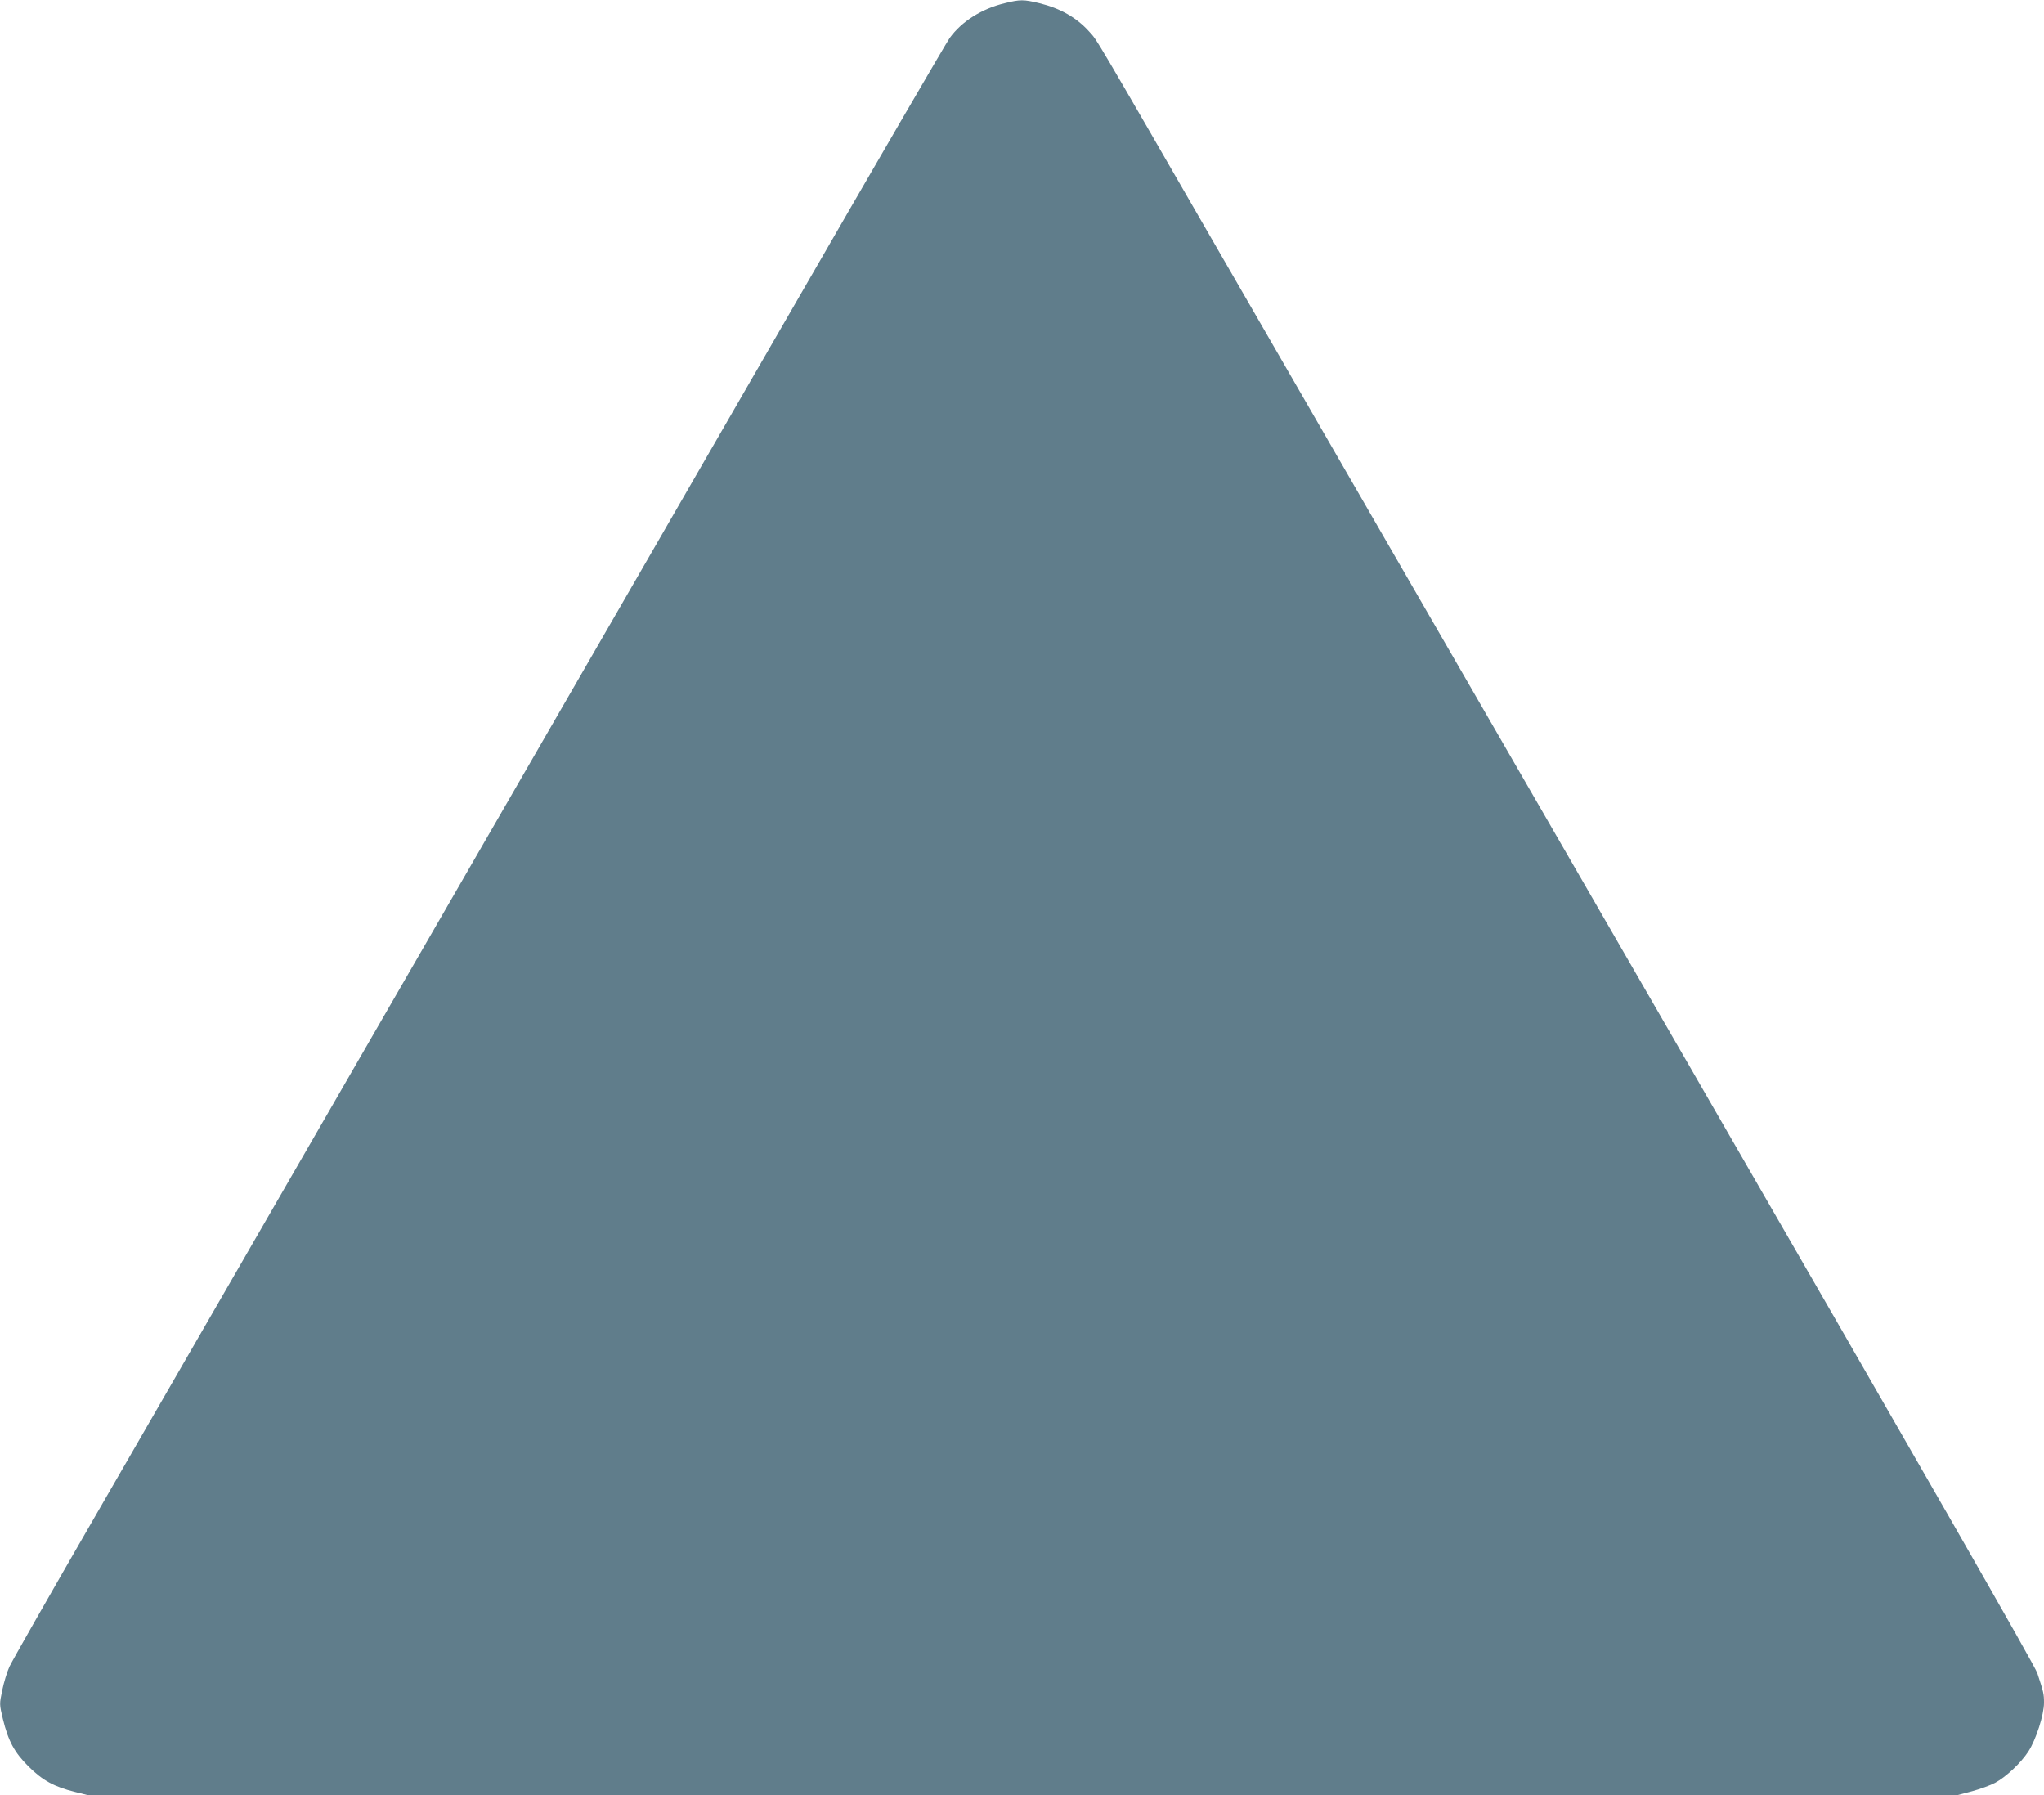 <?xml version="1.0" standalone="no"?>
<!DOCTYPE svg PUBLIC "-//W3C//DTD SVG 20010904//EN"
 "http://www.w3.org/TR/2001/REC-SVG-20010904/DTD/svg10.dtd">
<svg version="1.0" xmlns="http://www.w3.org/2000/svg"
 width="1280pt" height="1124pt" viewBox="0 0 1280 1124"
 preserveAspectRatio="xMidYMid meet">
<g transform="translate(0,1124) scale(0.1,-0.1)"
fill="#607d8b" stroke="none">
<path d="M6292 11220 c-143 -34 -270 -114 -345 -218 -19 -26 -462 -787 -984
-1692 -926 -1604 -3358 -5816 -4371 -7570 -278 -481 -518 -902 -533 -935 -15
-33 -35 -99 -45 -148 -18 -87 -18 -87 4 -179 34 -140 73 -211 161 -298 87 -87
161 -127 290 -159 l84 -21 5851 0 5851 0 94 25 c52 14 117 38 145 53 69 37
162 125 208 196 48 74 98 230 98 305 0 56 -3 67 -42 186 -17 49 -676 1199
-2207 3850 -1201 2079 -2494 4318 -2874 4975 -850 1473 -803 1393 -856 1452
-79 88 -181 146 -312 178 -99 24 -121 24 -217 0z"/>
</g>
</svg>
